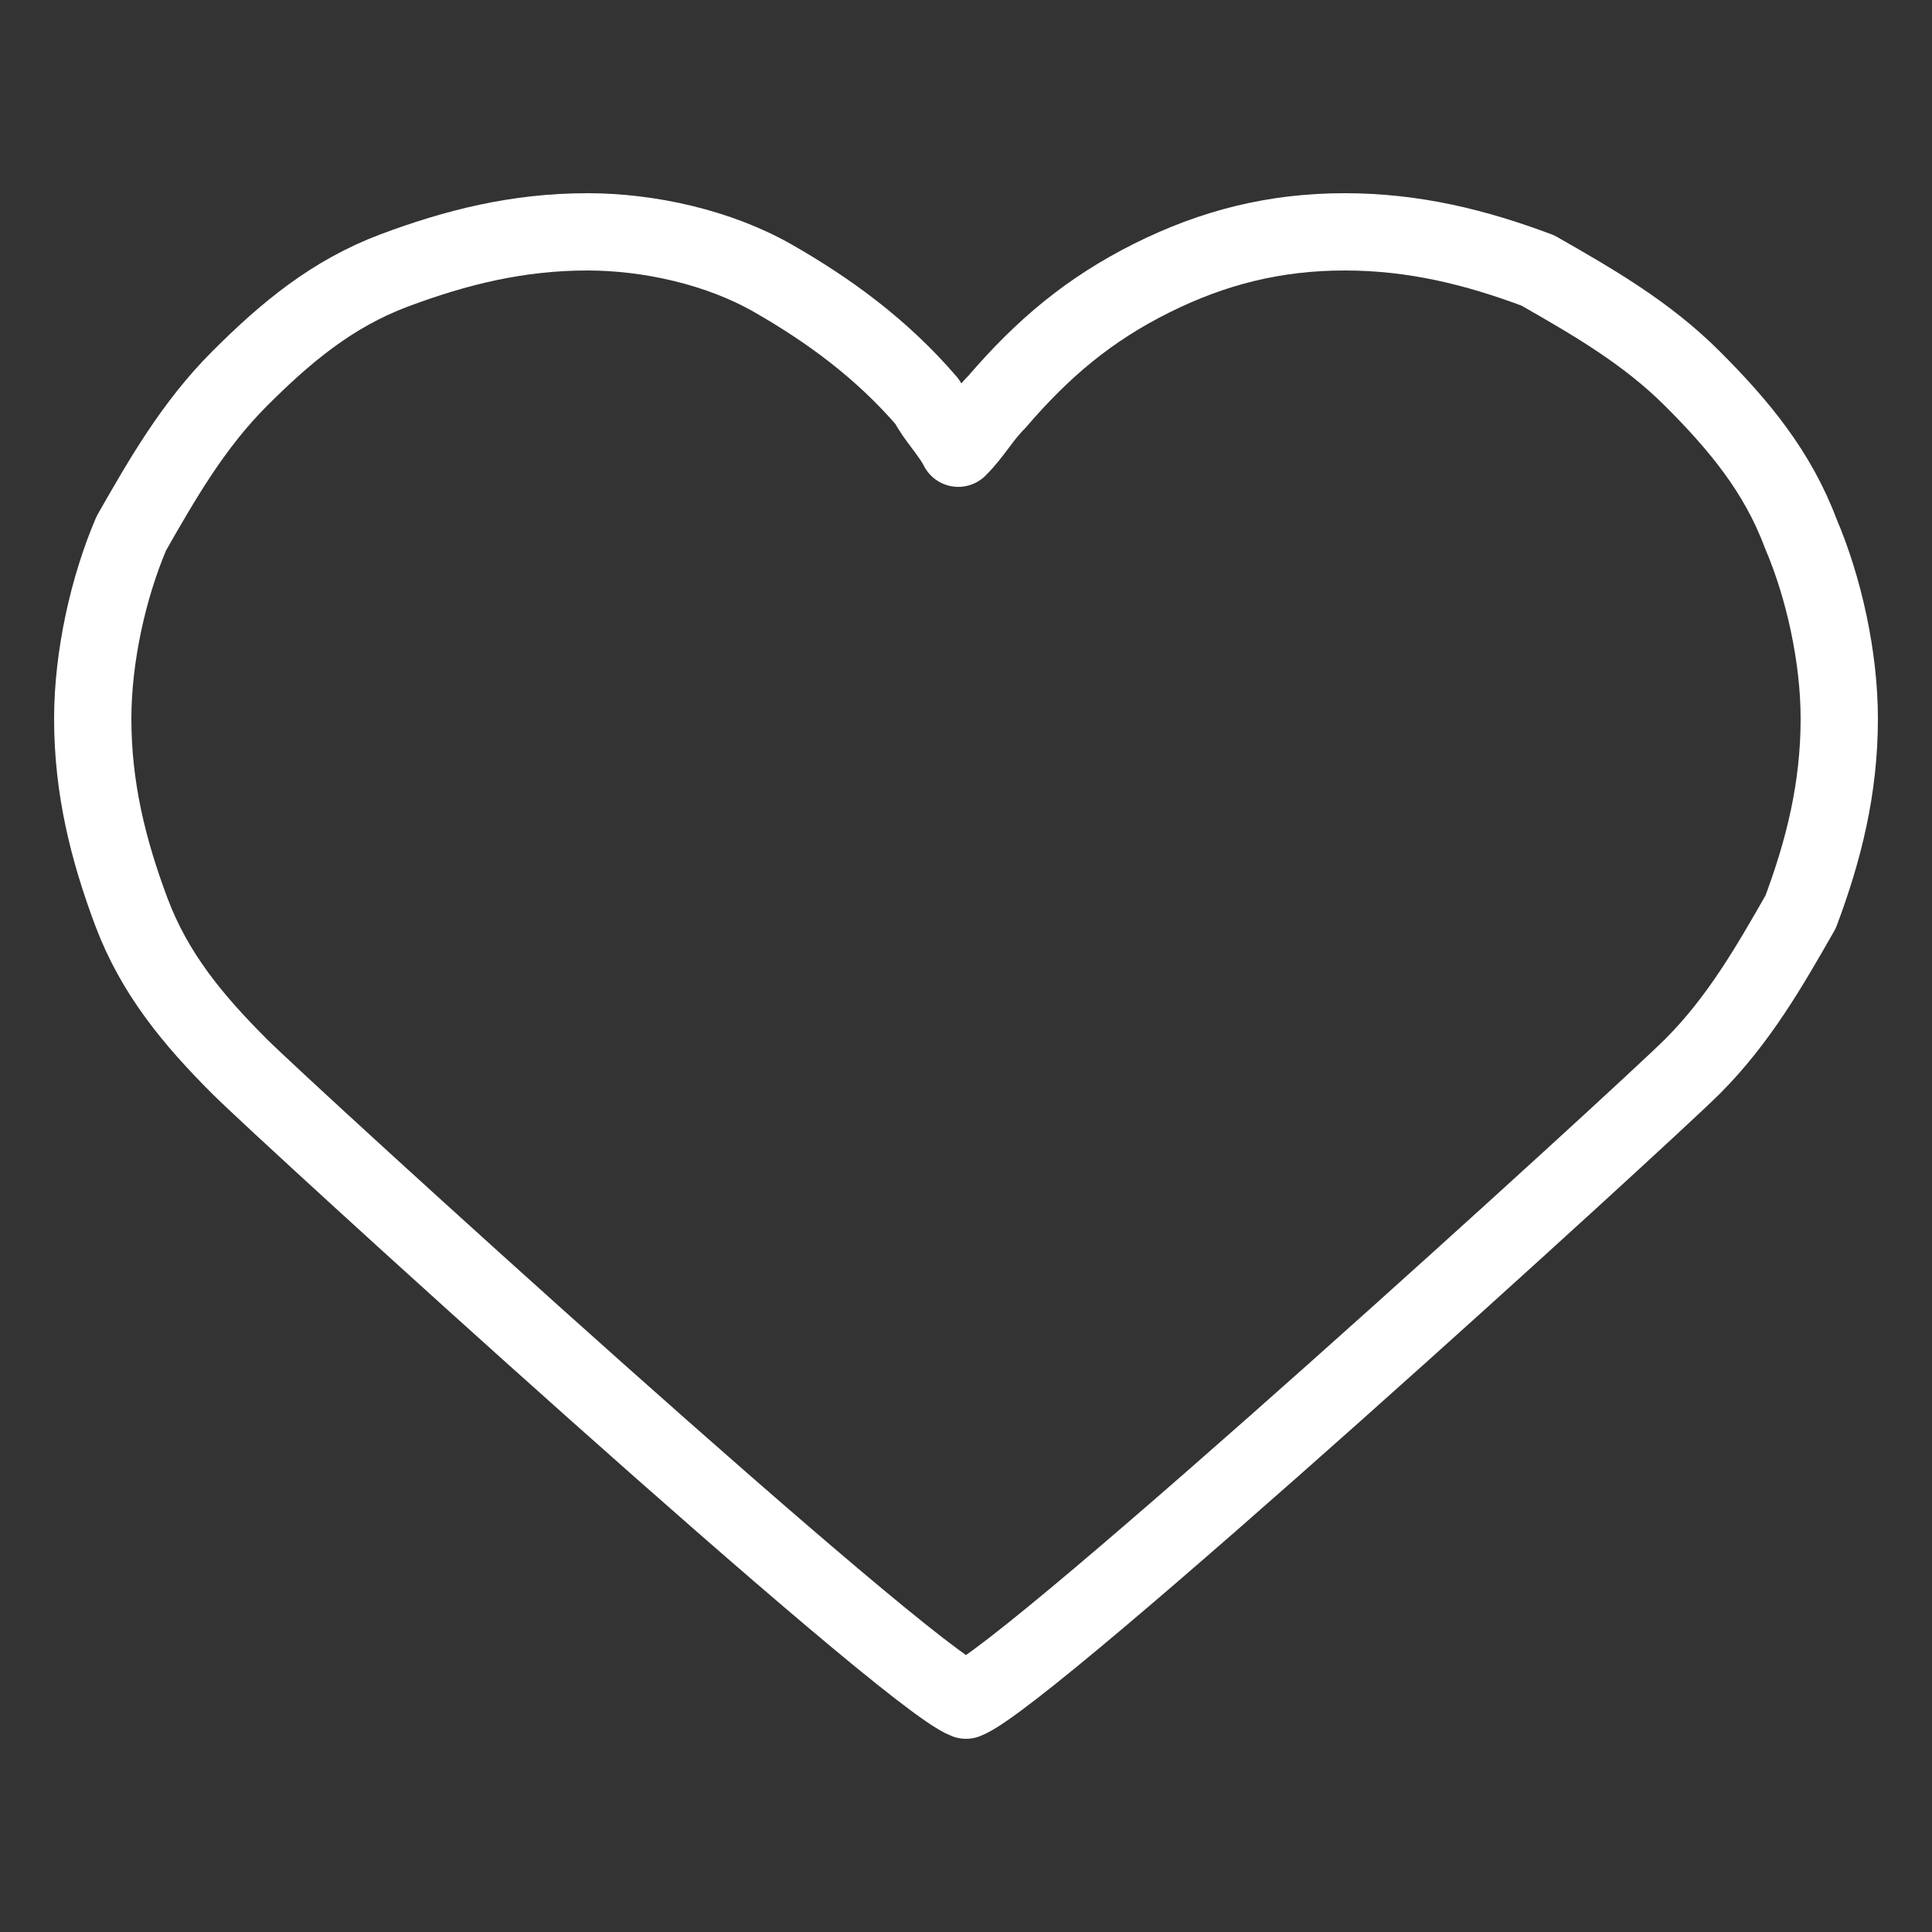 <?xml version="1.0" encoding="utf-8"?>
<!-- Generator: Adobe Illustrator 24.0.1, SVG Export Plug-In . SVG Version: 6.00 Build 0)  -->
<svg version="1.1" id="Layer_1" xmlns="http://www.w3.org/2000/svg" xmlns:xlink="http://www.w3.org/1999/xlink" x="0px" y="0px"
	 viewBox="0 0 25 25" style="enable-background:new 0 0 25 25;" xml:space="preserve">
<rect x="0" y="0" width="25" height="25" fill="#333333" stroke="none"/>
<style type="text/css">
	.st0{fill:none;stroke:#FFFFFF;stroke-linecap:round;stroke-linejoin:round;stroke-miterlimit:10;}
</style>
<path class="st0" d="M23.3,6.9c-0.3-0.8-0.8-1.4-1.4-2s-1.3-1-2-1.4C19.1,3.2,18.3,3,17.4,3s-1.7,0.2-2.5,0.6s-1.4,0.9-2,1.6
	c-0.2,0.2-0.3,0.4-0.5,0.6c-0.1-0.2-0.3-0.4-0.4-0.6c-0.6-0.7-1.3-1.2-2-1.6S8.4,3,7.6,3C6.7,3,5.9,3.2,5.1,3.5s-1.4,0.8-2,1.4
	s-1,1.3-1.4,2C1.4,7.6,1.2,8.5,1.2,9.3c0,0.9,0.2,1.7,0.5,2.5s0.8,1.4,1.4,2s8.6,7.9,9.4,8.2c0.8-0.3,8.8-7.6,9.4-8.2
	c0.6-0.6,1-1.3,1.4-2c0.3-0.8,0.5-1.6,0.5-2.5C23.8,8.5,23.6,7.6,23.3,6.9z"/>
</svg>
